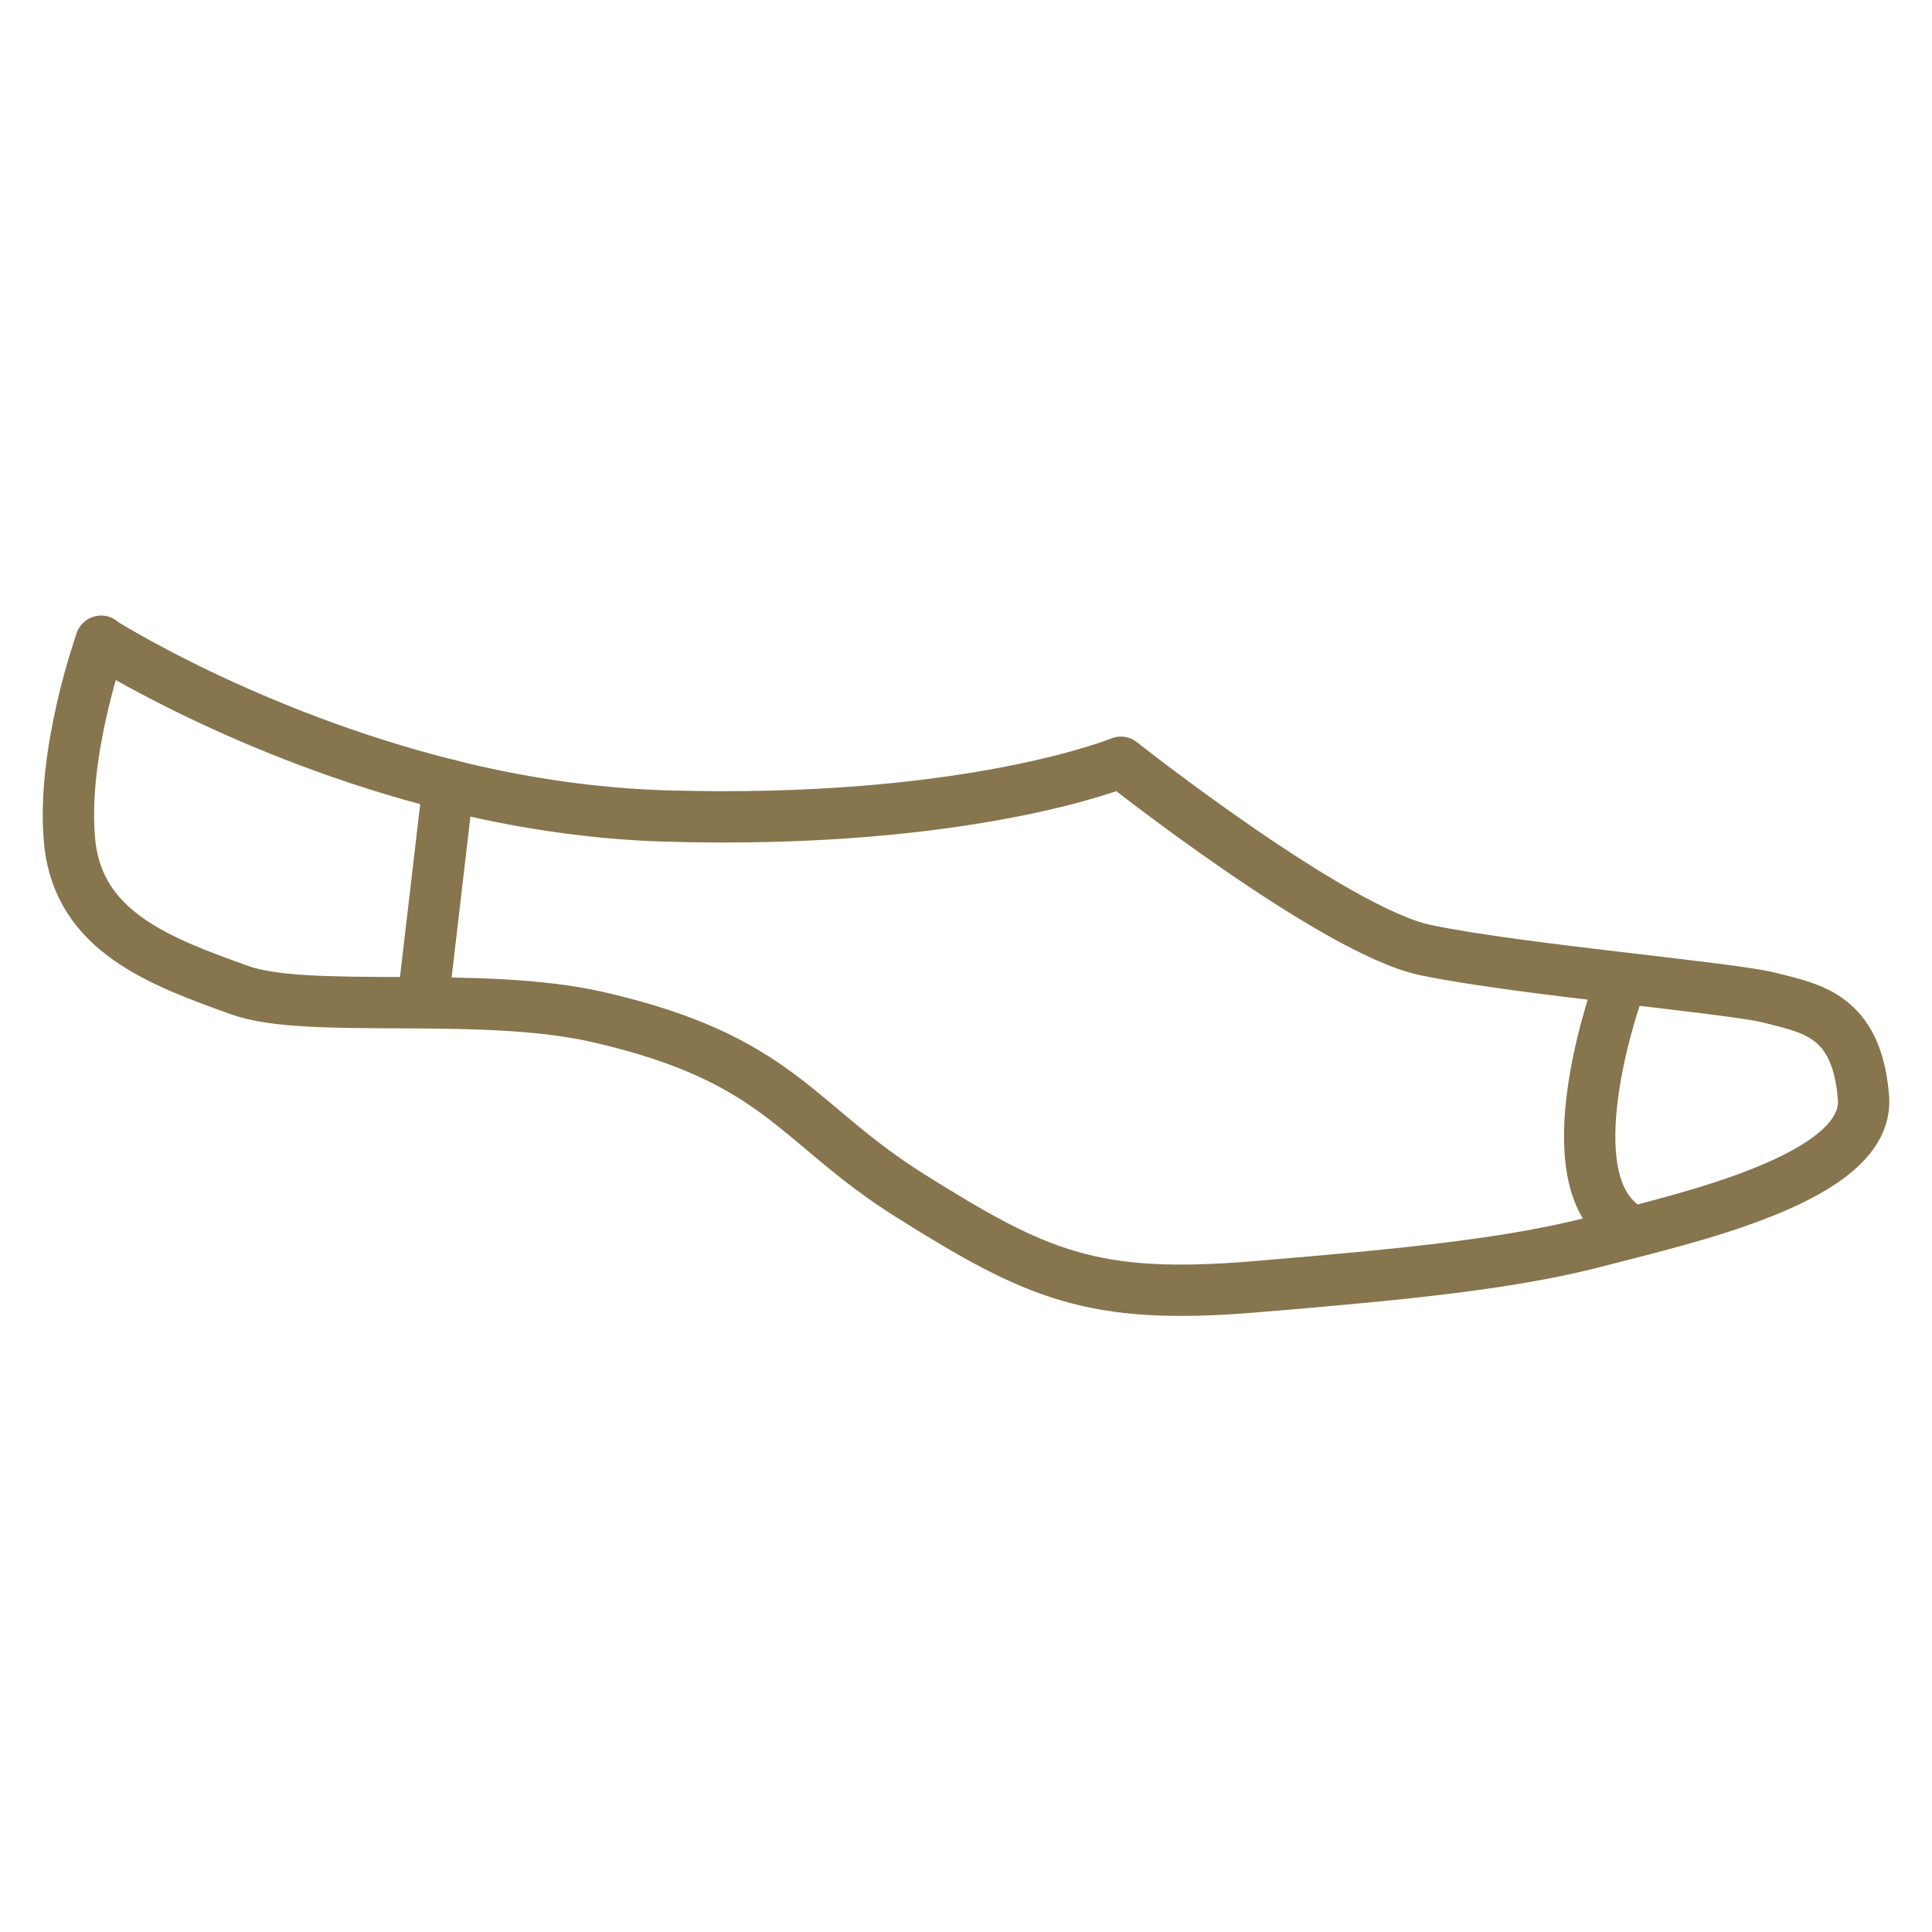 <?xml version="1.0" encoding="UTF-8"?>
<svg id="Socken" xmlns="http://www.w3.org/2000/svg" width="64" height="64" viewBox="0 0 64 64">
  <g id="fueßling">
    <path d="M3.34,21.25s4.83,3.08,11.5,4.75c2.22.56,4.65.95,7.17,1.03,10.08.3,15.12-1.78,15.12-1.78,0,0,7.06,5.58,10.08,6.22s10.13,1.25,11.41,1.58c1.38.36,2.89.56,3.11,3.31.22,2.67-5.93,4-8.74,4.74s-6.13,1.09-11.46,1.53-7.18-.39-11.36-3.01c-3.83-2.4-4.3-4.54-10.37-5.93-3.9-.89-9.61-.08-11.86-.89-2.62-.94-5.33-1.93-5.63-4.89s1.04-6.67,1.04-6.67Z" style="fill: none; stroke: #86754d; stroke-linecap: round; stroke-linejoin: round; stroke-width: 1.7px;"/>
    <line x1="14.06" y1="32.76" x2="14.85" y2="26" style="fill: none; stroke: #86754d; stroke-linecap: round; stroke-linejoin: round; stroke-width: 1.7px;"/>
    <path d="M53.58,32.84s-2.07,5.74,0,7.6" style="fill: none; stroke: #86754d; stroke-linecap: round; stroke-linejoin: round; stroke-width: 1.7px;"/>
  </g>
</svg>